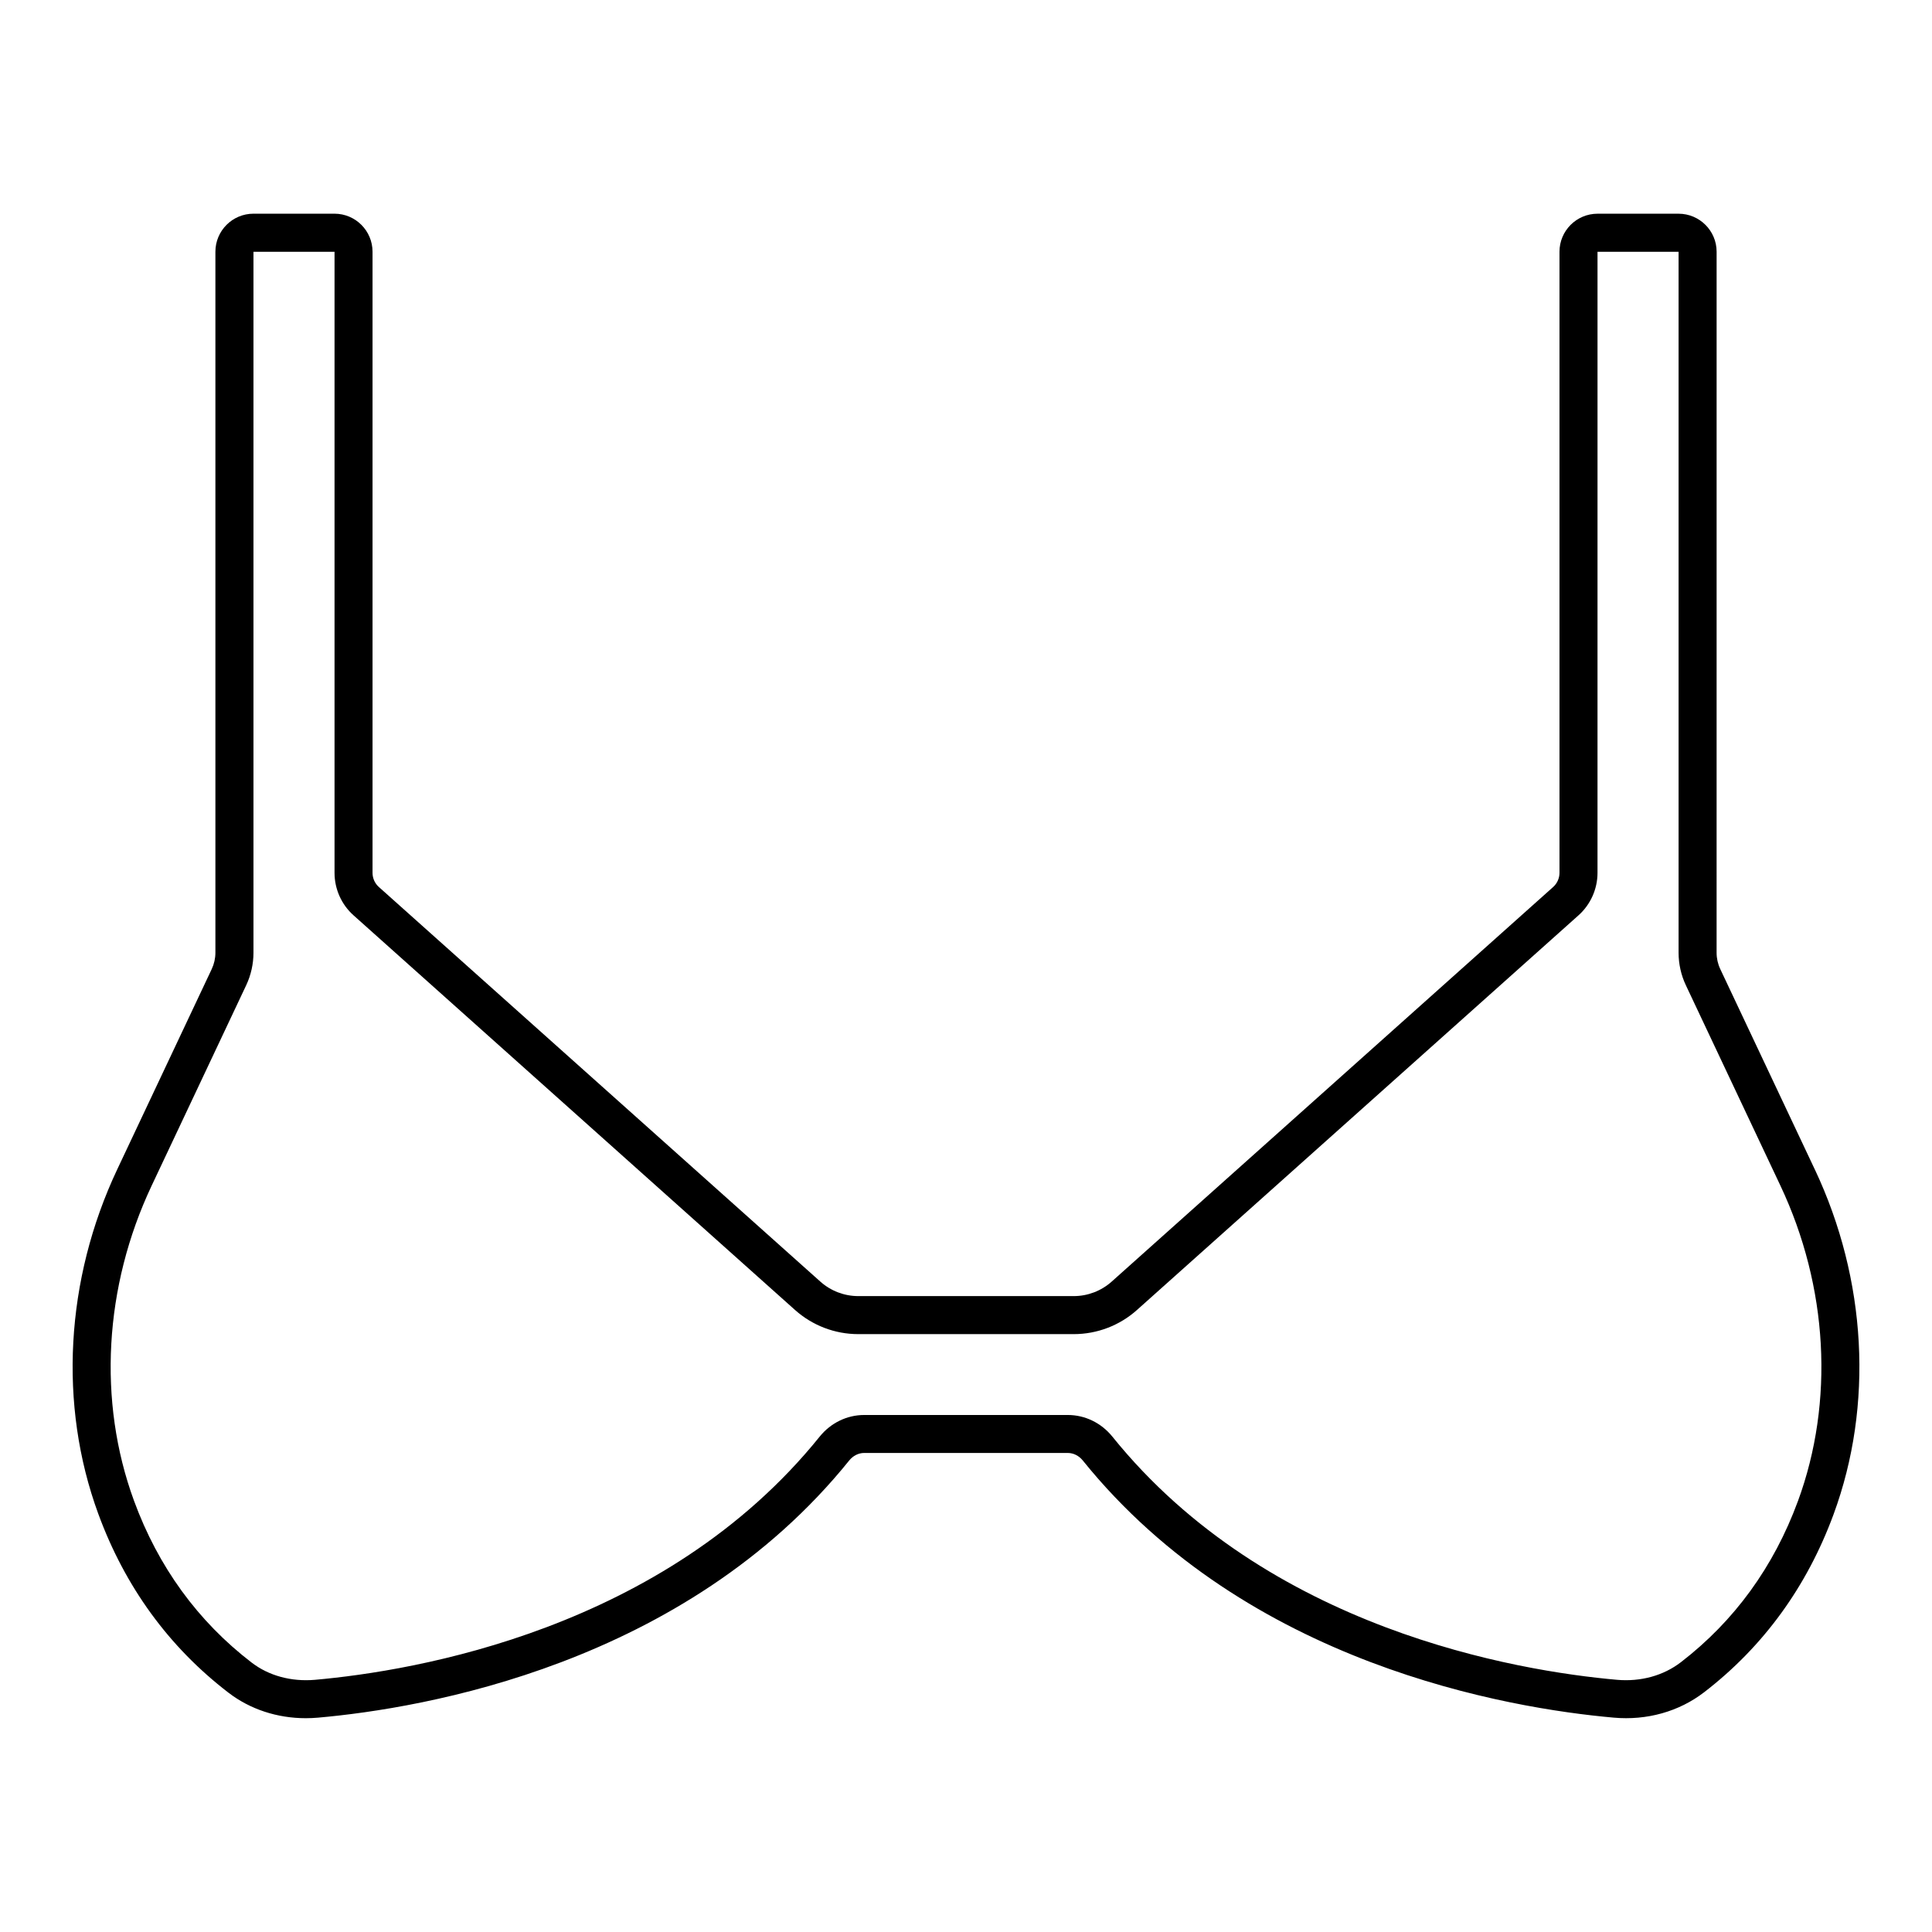 <?xml version="1.0" encoding="UTF-8"?>
<!-- Uploaded to: SVG Repo, www.svgrepo.com, Generator: SVG Repo Mixer Tools -->
<svg fill="#000000" width="800px" height="800px" version="1.1" viewBox="144 144 512 512" xmlns="http://www.w3.org/2000/svg">
 <path d="m624.94 453.91-25.062-53.121c-0.625-1.324-0.961-2.805-0.961-4.285l0.004-185.79c0-5.559-4.523-10.078-10.078-10.078h-21.484c-5.555 0-10.078 4.519-10.078 10.078v164.59c0 1.434-0.613 2.805-1.676 3.758l-116.99 104.57c-2.777 2.481-6.356 3.848-10.07 3.848h-57.082c-3.719 0-7.293-1.367-10.07-3.848l-116.99-104.57c-1.066-0.949-1.676-2.316-1.676-3.754v-164.6c0-5.559-4.519-10.078-10.078-10.078h-21.484c-5.559 0-10.078 4.519-10.078 10.078v185.78c0 1.473-0.336 2.961-0.961 4.297l-25.062 53.129c-13.754 29.156-15.59 62.402-5.035 91.207 7.086 19.352 18.699 35.316 34.52 47.457 5.746 4.41 12.926 6.762 20.496 6.762 1.086 0 2.18-0.051 3.277-0.148 27.781-2.461 97.109-14.031 140.74-68.16 1.02-1.258 2.461-1.984 3.961-1.984h53.949c1.508 0 2.957 0.723 3.977 1.988 43.617 54.105 112.91 65.684 140.68 68.152 8.836 0.797 17.344-1.609 24-6.734 15.699-12.094 27.242-27.969 34.309-47.191 10.605-28.852 8.789-62.156-4.992-91.363zm-4.465 87.887c-6.402 17.406-16.832 31.77-31 42.688-4.644 3.582-10.66 5.231-16.953 4.68-26.488-2.352-92.535-13.344-133.73-64.441-2.941-3.644-7.246-5.738-11.816-5.738h-53.953c-4.555 0-8.855 2.086-11.797 5.727-41.211 51.129-107.3 62.109-133.79 64.457-6.254 0.535-12.188-1.074-16.746-4.566-14.281-10.961-24.777-25.406-31.195-42.934-9.633-26.297-7.926-56.715 4.688-83.445l25.066-53.137c1.258-2.672 1.922-5.644 1.922-8.59v-185.78h21.484v164.59c0 4.305 1.836 8.414 5.039 11.266l116.98 104.57c4.625 4.137 10.586 6.414 16.785 6.414h57.082c6.199 0 12.164-2.277 16.785-6.414l116.99-104.57c3.203-2.863 5.039-6.973 5.039-11.266l0.004-164.59h21.484v185.79c0 2.961 0.668 5.938 1.93 8.594l25.059 53.113c12.633 26.781 14.324 57.25 4.644 83.586z"/>
</svg>